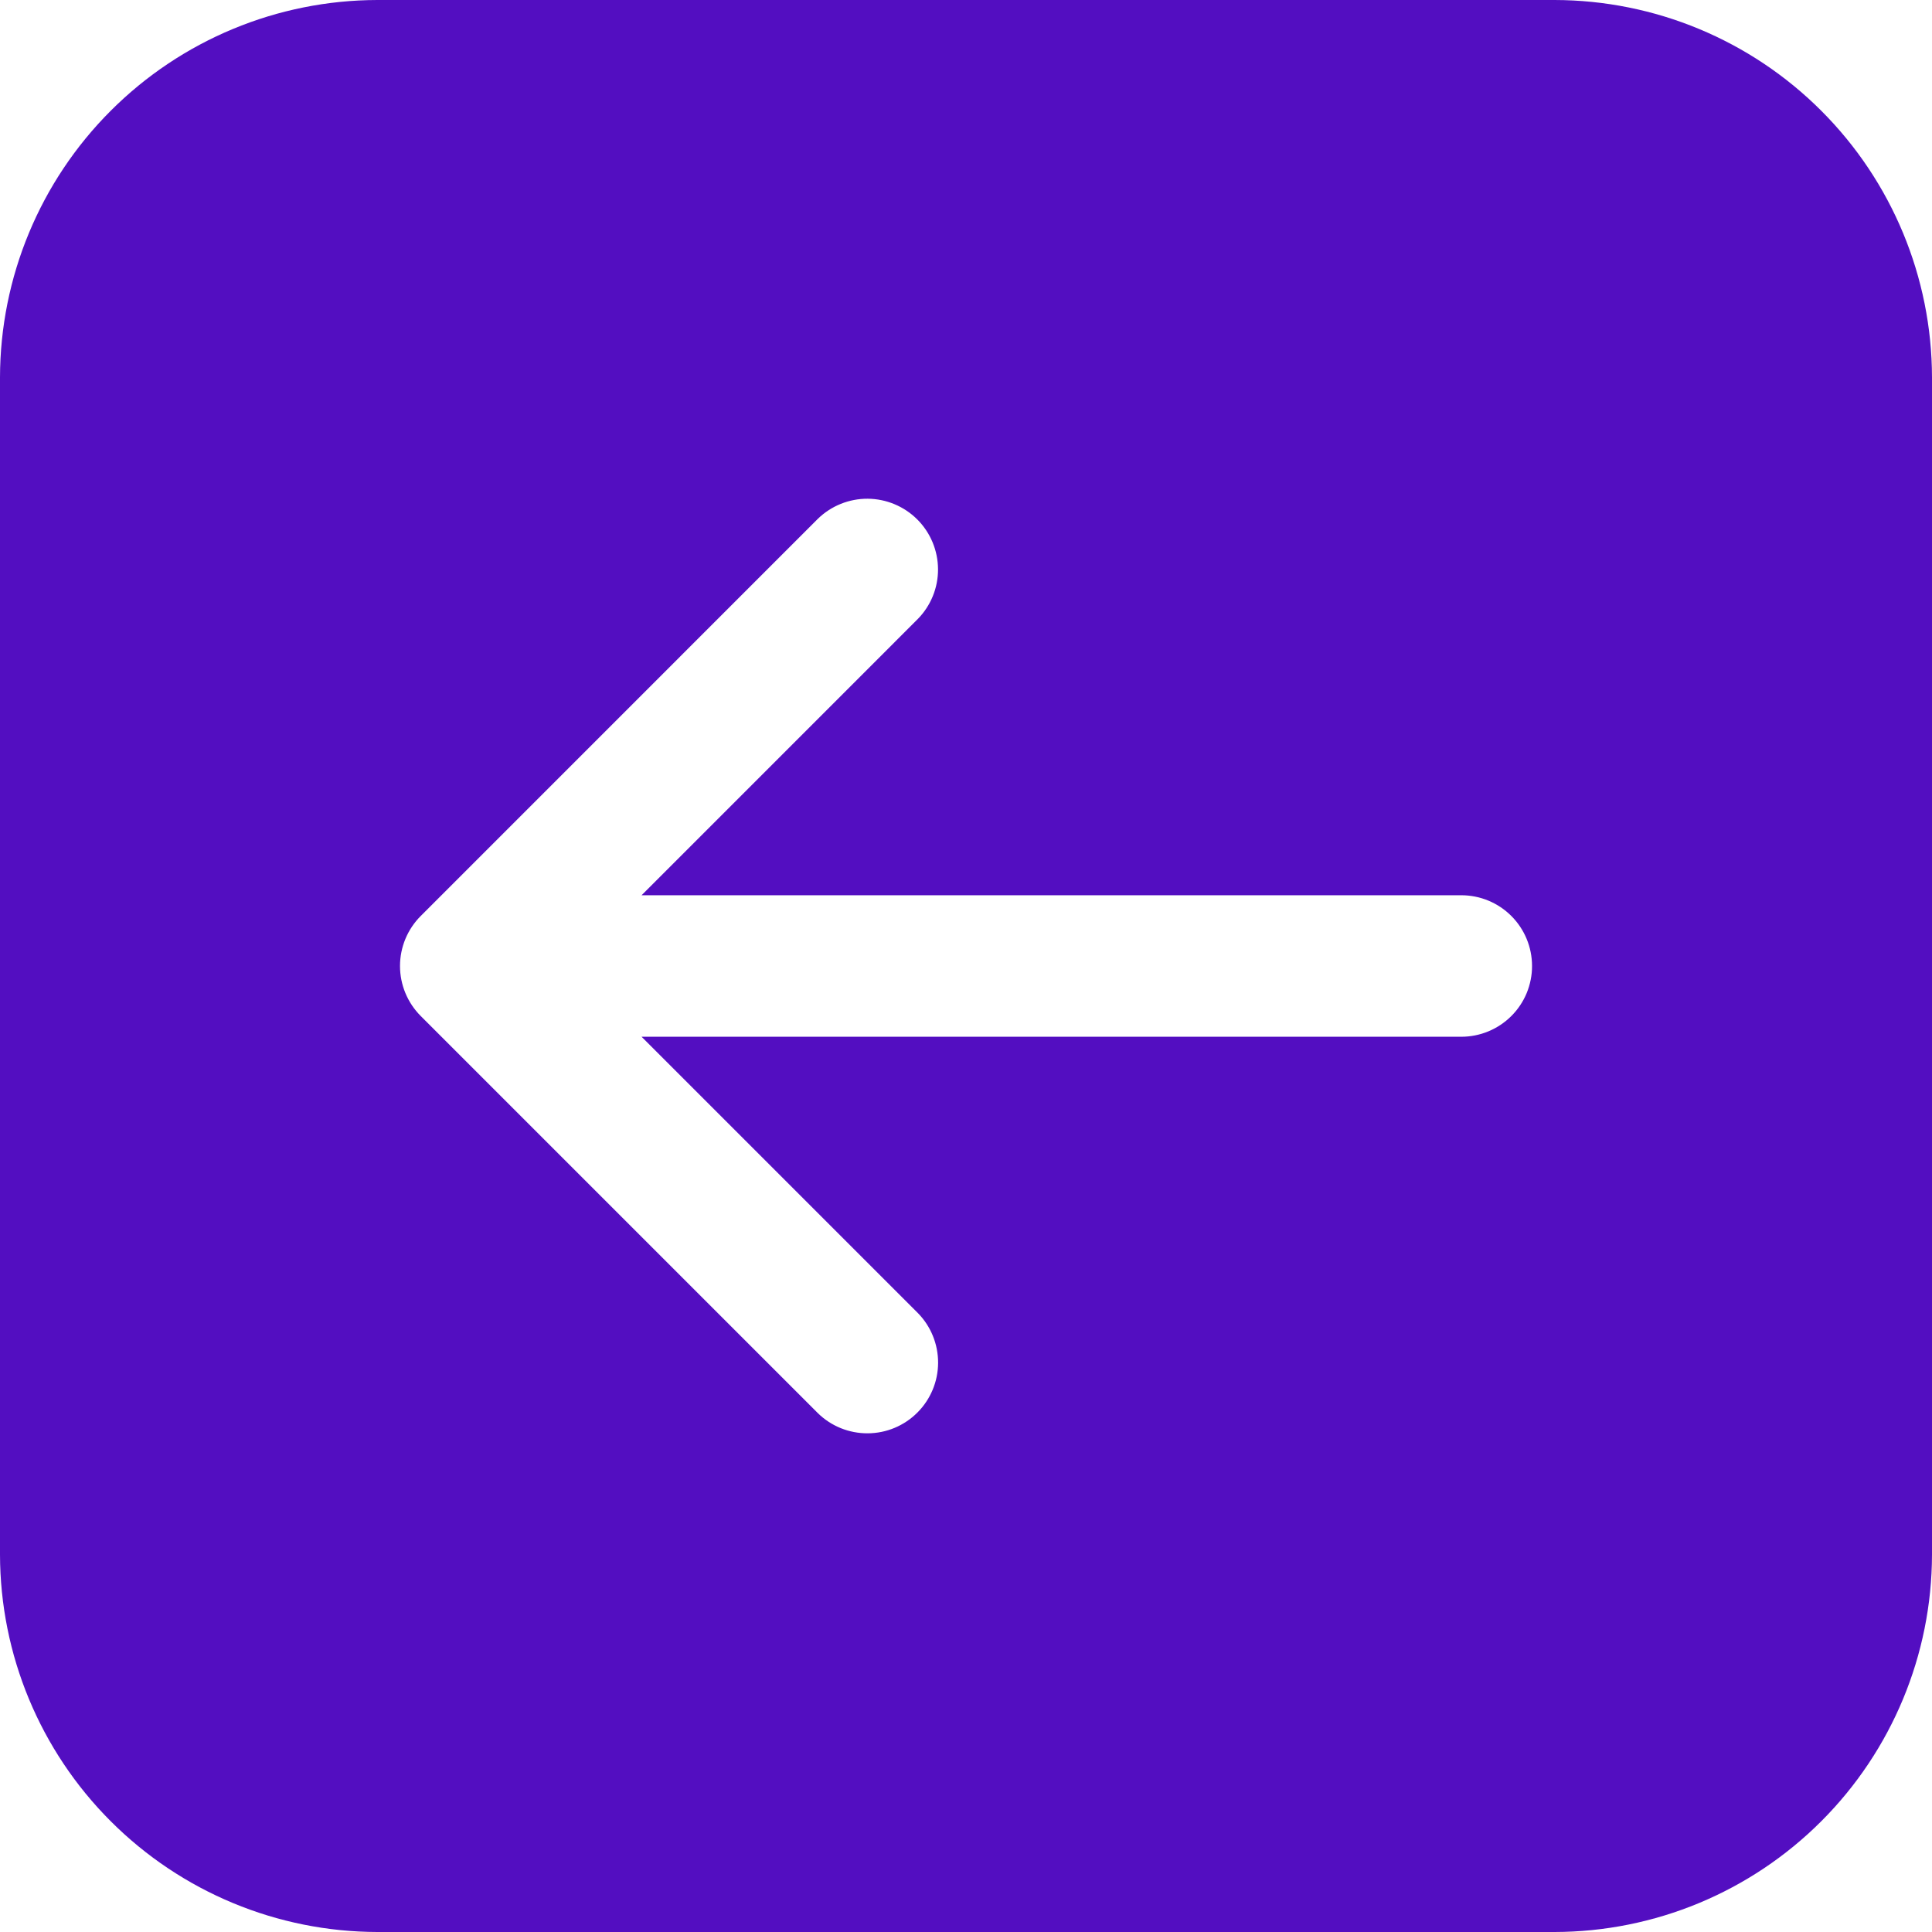 <svg width="50" height="50" viewBox="0 0 50 50" fill="none" xmlns="http://www.w3.org/2000/svg">
<g clip-path="url(#clip0_474_15)">
<path fill-rule="evenodd" clip-rule="evenodd" d="M40.234 50L9.766 50C7.177 49.995 4.696 48.965 2.866 47.134C1.035 45.304 0.005 42.823 -2.96096e-06 40.234L-2.97297e-07 9.766C0.005 7.177 1.035 4.696 2.866 2.866C4.696 1.035 7.177 0.005 9.766 2.97296e-07L40.234 2.96096e-06C42.823 0.005 45.304 1.035 47.134 2.866C48.965 4.696 49.995 7.177 50 9.766L50 40.234C49.995 42.823 48.965 45.304 47.134 47.134C45.304 48.965 42.823 49.995 40.234 50ZM39.649 24.999C39.649 24.513 39.456 24.048 39.113 23.705C38.77 23.362 38.305 23.169 37.819 23.169L16.604 23.169L23.754 16.018C24.091 15.674 24.279 15.21 24.276 14.729C24.273 14.247 24.081 13.785 23.74 13.444C23.4 13.104 22.939 12.911 22.457 12.907C21.975 12.904 21.511 13.091 21.166 13.427L10.888 23.706C10.545 24.049 10.352 24.515 10.352 25C10.352 25.485 10.545 25.95 10.888 26.294L21.166 36.572C21.511 36.91 21.975 37.097 22.457 37.094C22.939 37.092 23.401 36.899 23.742 36.557C24.083 36.216 24.276 35.754 24.278 35.272C24.28 34.789 24.092 34.325 23.754 33.981L16.604 26.831L37.819 26.831C38.06 26.831 38.298 26.783 38.52 26.691C38.742 26.599 38.944 26.464 39.114 26.294C39.284 26.124 39.419 25.922 39.511 25.7C39.602 25.477 39.65 25.239 39.649 24.999Z" fill="#530EC1"/>
</g>
<defs>
<clipPath id="clip0_474_15">
<rect width="50" height="50" fill="white" transform="translate(50 50) rotate(-180)"/>
</clipPath>
</defs>
</svg>
